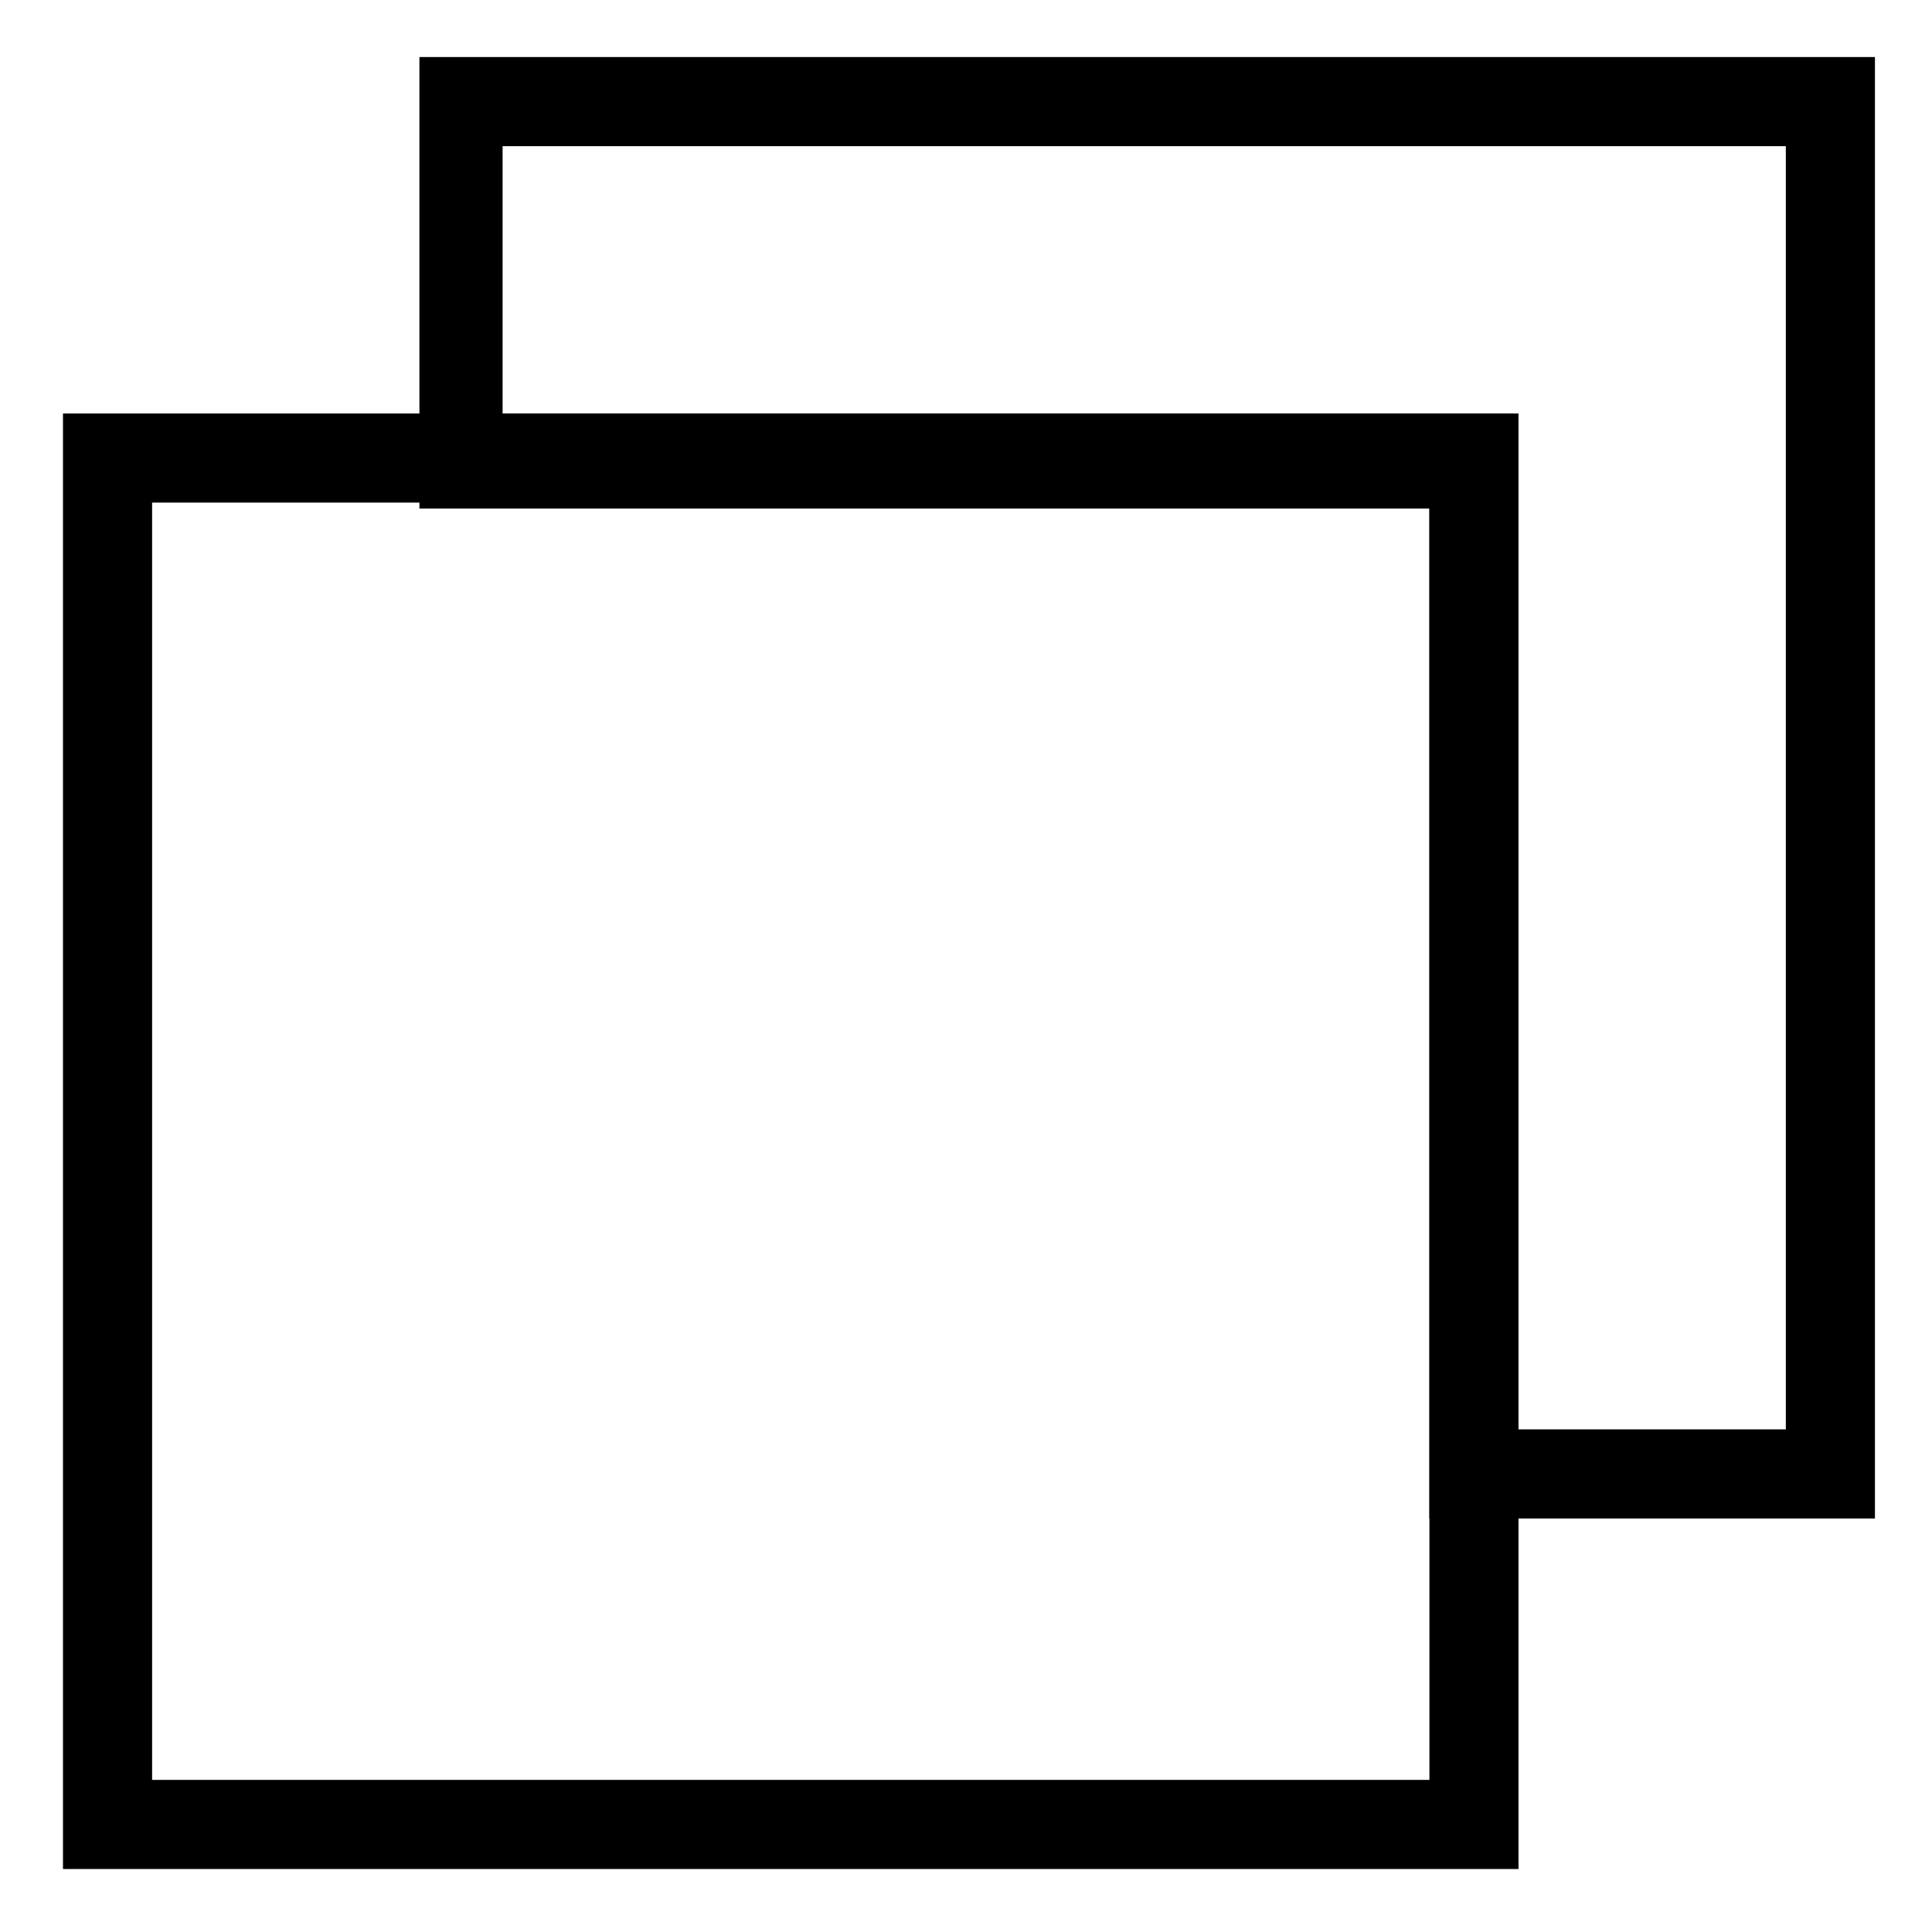 <?xml version="1.0" encoding="UTF-8"?>
<!-- Uploaded to: ICON Repo, www.iconrepo.com, Generator: ICON Repo Mixer Tools -->
<svg fill="#000000" width="800px" height="800px" version="1.1" viewBox="144 144 512 512" xmlns="http://www.w3.org/2000/svg">
 <g>
  <path d="m640.88 546.42h-118.08v-267.65h-267.65v-119.66h385.73zm-94.465-23.617h70.848v-340.07h-340.07v70.848h267.65v269.22z"/>
  <path d="m546.42 639.31h-385.73v-385.73h385.73zm-362.11-23.617h338.5v-338.5h-338.5z"/>
 </g>
</svg>